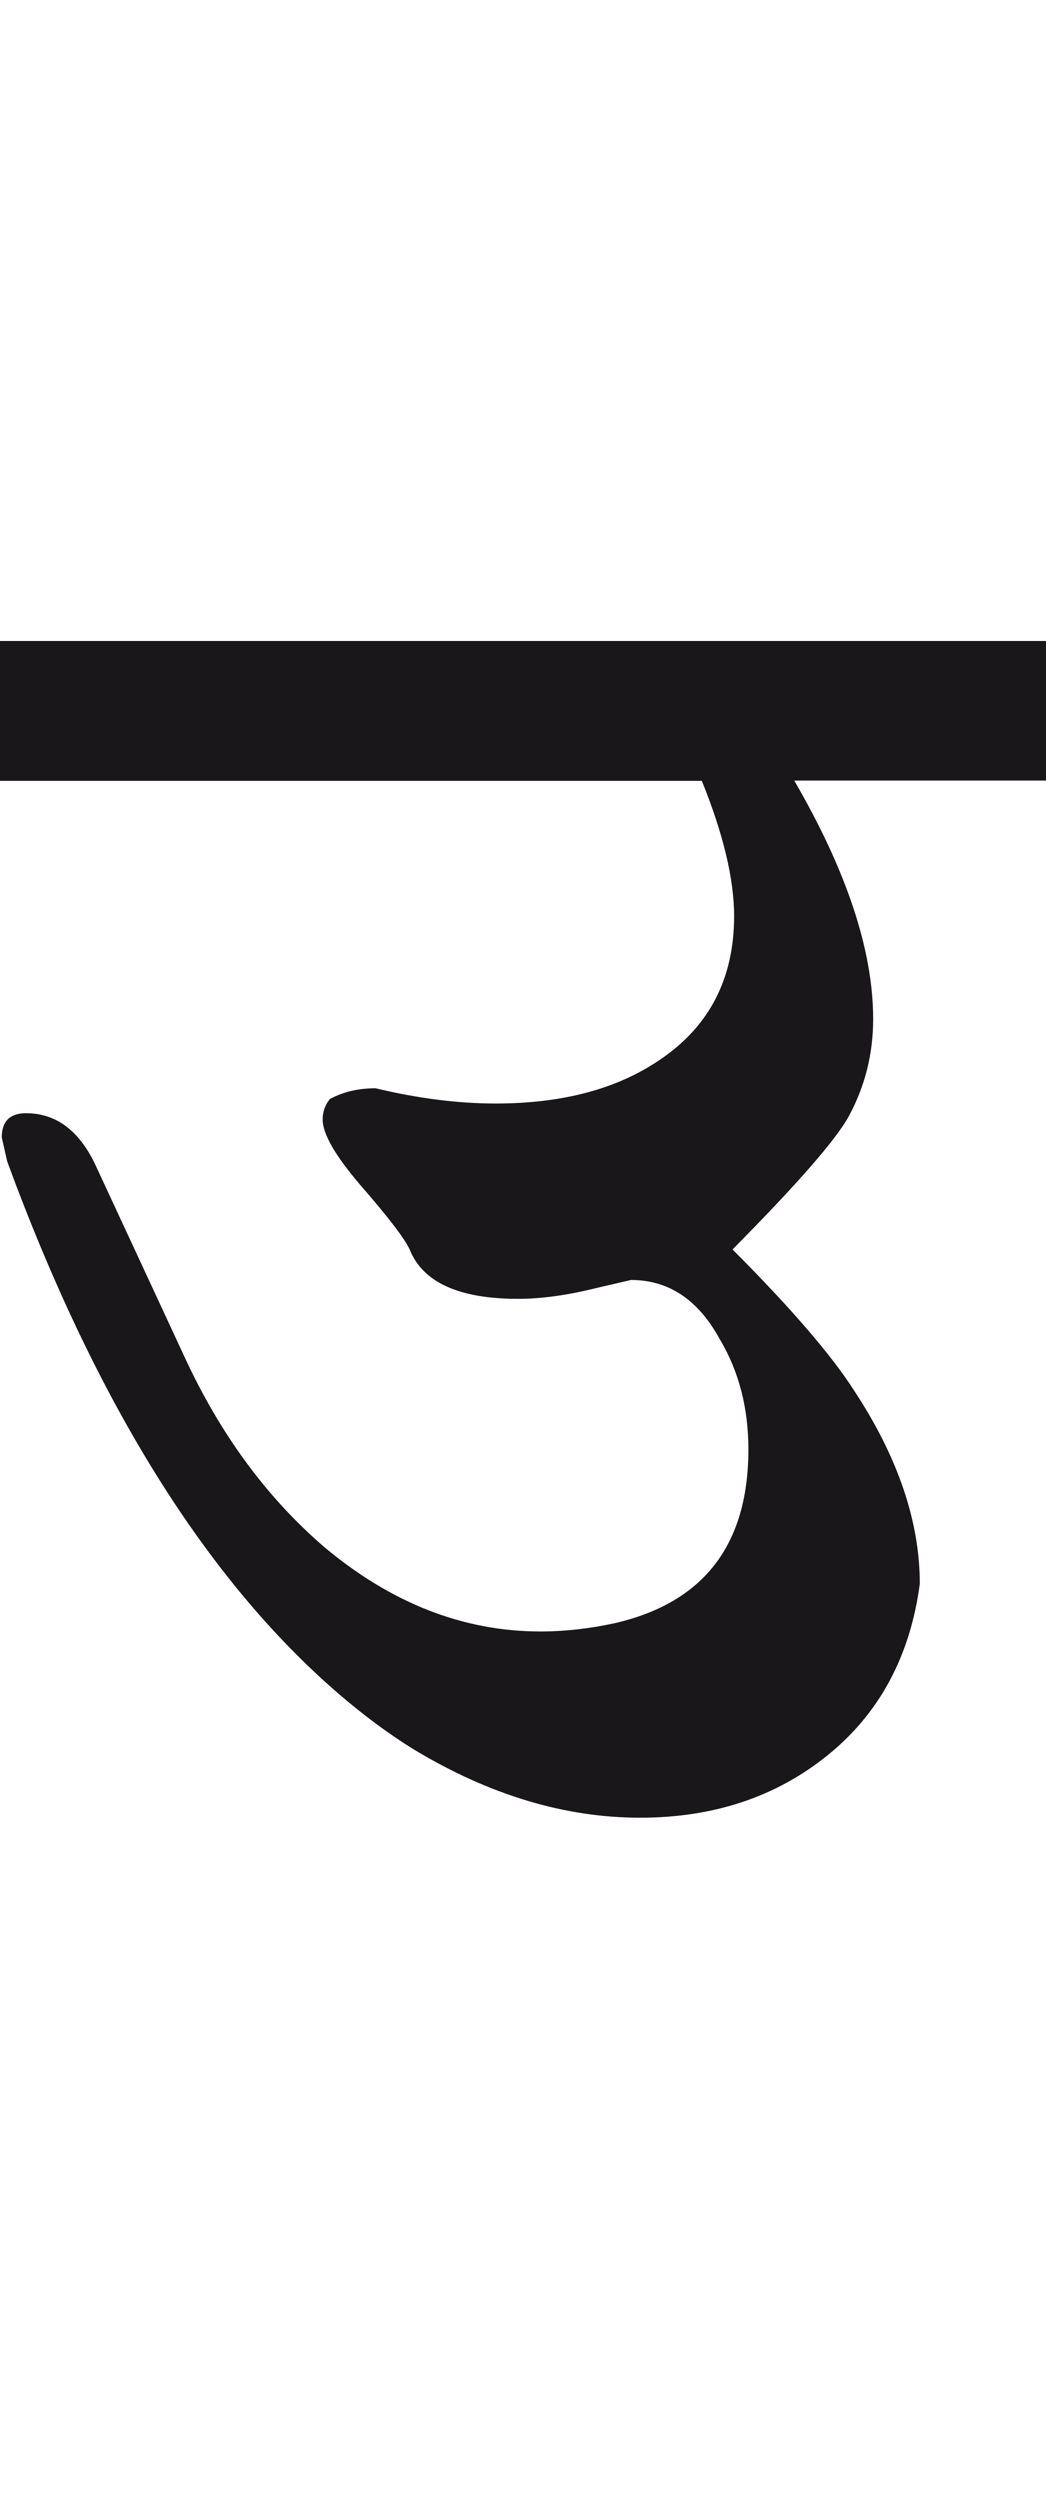 <?xml version="1.0" encoding="utf-8"?>
<!-- Generator: Adobe Illustrator 15.0.2, SVG Export Plug-In . SVG Version: 6.00 Build 0)  -->
<!DOCTYPE svg PUBLIC "-//W3C//DTD SVG 1.1//EN" "http://www.w3.org/Graphics/SVG/1.1/DTD/svg11.dtd">
<svg version="1.1" id="Ebene_1" xmlns="http://www.w3.org/2000/svg" xmlns:xlink="http://www.w3.org/1999/xlink" x="0px" y="0px"
	 width="11.862px" height="28.35px" viewBox="0 0 11.862 28.35" enable-background="new 0 0 11.862 28.35" xml:space="preserve">
<path fill="#1A171B" d="M11.862,7.269H0v1.586h7.959C8.203,9.458,8.325,9.97,8.325,10.39c0,0.711-0.285,1.258-0.854,1.636
	c-0.481,0.325-1.098,0.488-1.85,0.488c-0.427,0-0.882-0.058-1.362-0.173c-0.196,0-0.369,0.041-0.518,0.122
	c-0.055,0.067-0.082,0.146-0.082,0.233c0,0.163,0.144,0.411,0.427,0.742c0.318,0.366,0.505,0.61,0.56,0.732
	c0.149,0.372,0.559,0.559,1.229,0.559c0.265,0,0.56-0.041,0.885-0.122l0.396-0.092c0.427,0,0.762,0.224,1.006,0.671
	c0.218,0.365,0.325,0.783,0.325,1.25c0,1.084-0.508,1.742-1.524,1.973c-0.284,0.061-0.562,0.092-0.833,0.092
	c-0.875,0-1.691-0.32-2.45-0.955c-0.65-0.559-1.179-1.275-1.586-2.156l-1.005-2.165c-0.184-0.399-0.448-0.601-0.795-0.601
	c-0.182,0-0.274,0.093-0.274,0.274l0.062,0.274c1.003,2.73,2.258,4.744,3.762,6.039c0.284,0.244,0.568,0.455,0.854,0.631
	c0.854,0.514,1.708,0.771,2.562,0.771c0.833,0,1.542-0.236,2.129-0.711c0.586-0.475,0.933-1.123,1.042-1.941
	c0-0.705-0.247-1.434-0.741-2.186c-0.259-0.406-0.72-0.942-1.383-1.606c0.738-0.745,1.179-1.251,1.321-1.515
	c0.183-0.34,0.274-0.705,0.274-1.098c0-0.773-0.297-1.675-0.895-2.704h2.856V7.269z"/>
<rect y="7.269" fill="none" width="11.862" height="13.346"/>
</svg>
